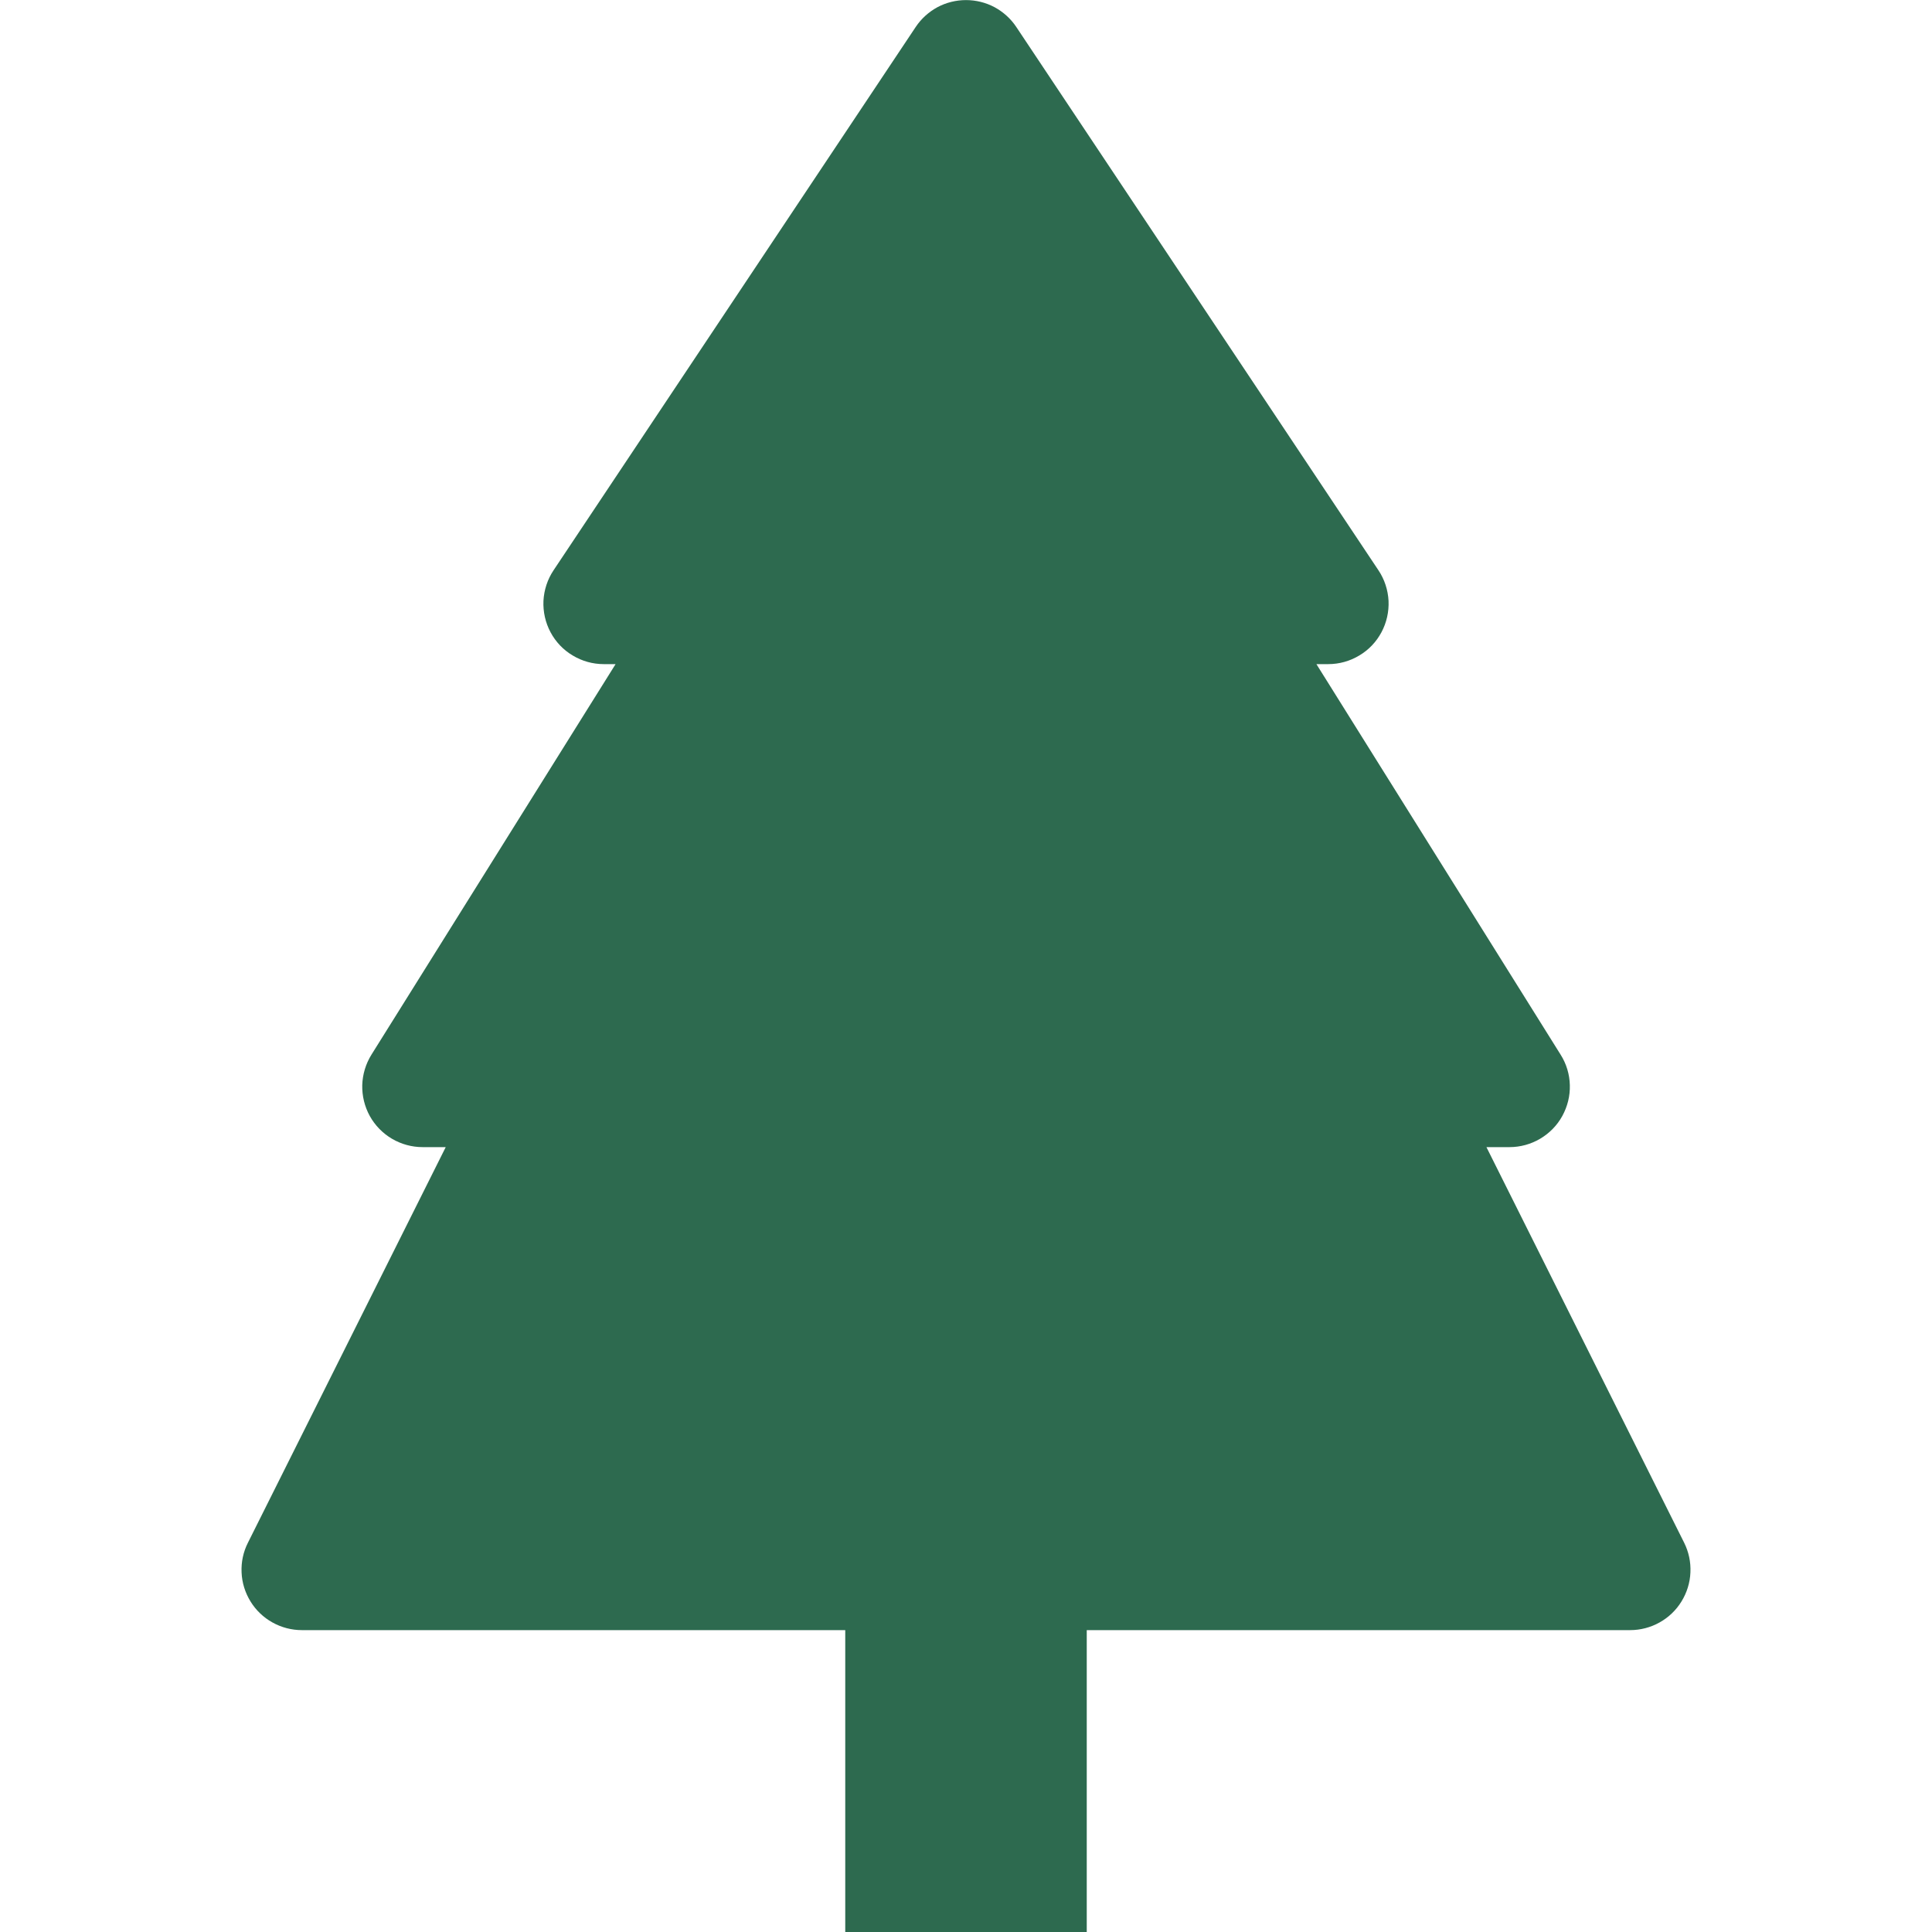 <svg width="24" height="24" viewBox="0 0 24 24" fill="none" xmlns="http://www.w3.org/2000/svg">
<path d="M12.624 0.334C12.556 0.232 12.463 0.148 12.354 0.089C12.245 0.031 12.123 0.001 12 0.001C11.877 0.001 11.755 0.031 11.646 0.089C11.537 0.148 11.444 0.232 11.376 0.334L6.876 7.085C6.801 7.197 6.758 7.329 6.751 7.464C6.745 7.6 6.775 7.734 6.839 7.854C6.903 7.974 6.998 8.074 7.115 8.143C7.231 8.213 7.364 8.25 7.5 8.25H7.647L4.614 13.102C4.543 13.216 4.504 13.347 4.5 13.48C4.497 13.614 4.529 13.746 4.594 13.864C4.659 13.981 4.754 14.078 4.869 14.146C4.985 14.214 5.116 14.25 5.25 14.25H5.537L3.08 19.164C3.022 19.278 2.995 19.405 3.001 19.533C3.006 19.661 3.045 19.785 3.112 19.894C3.179 20.003 3.273 20.093 3.385 20.155C3.496 20.217 3.622 20.25 3.75 20.25H10.5V24H13.5V20.25H20.25C20.378 20.25 20.504 20.217 20.615 20.155C20.727 20.093 20.821 20.003 20.888 19.894C20.955 19.785 20.994 19.661 20.999 19.533C21.005 19.405 20.978 19.278 20.921 19.164L18.465 14.25H18.752C18.885 14.25 19.017 14.214 19.132 14.146C19.247 14.078 19.343 13.981 19.407 13.864C19.472 13.746 19.505 13.614 19.501 13.48C19.498 13.347 19.459 13.216 19.387 13.102L16.353 8.25H16.5C16.636 8.25 16.769 8.213 16.885 8.143C17.002 8.074 17.097 7.974 17.161 7.854C17.225 7.734 17.255 7.6 17.249 7.464C17.242 7.329 17.199 7.197 17.124 7.085L12.624 0.334Z" fill="#2D6A4F"/>
</svg>
